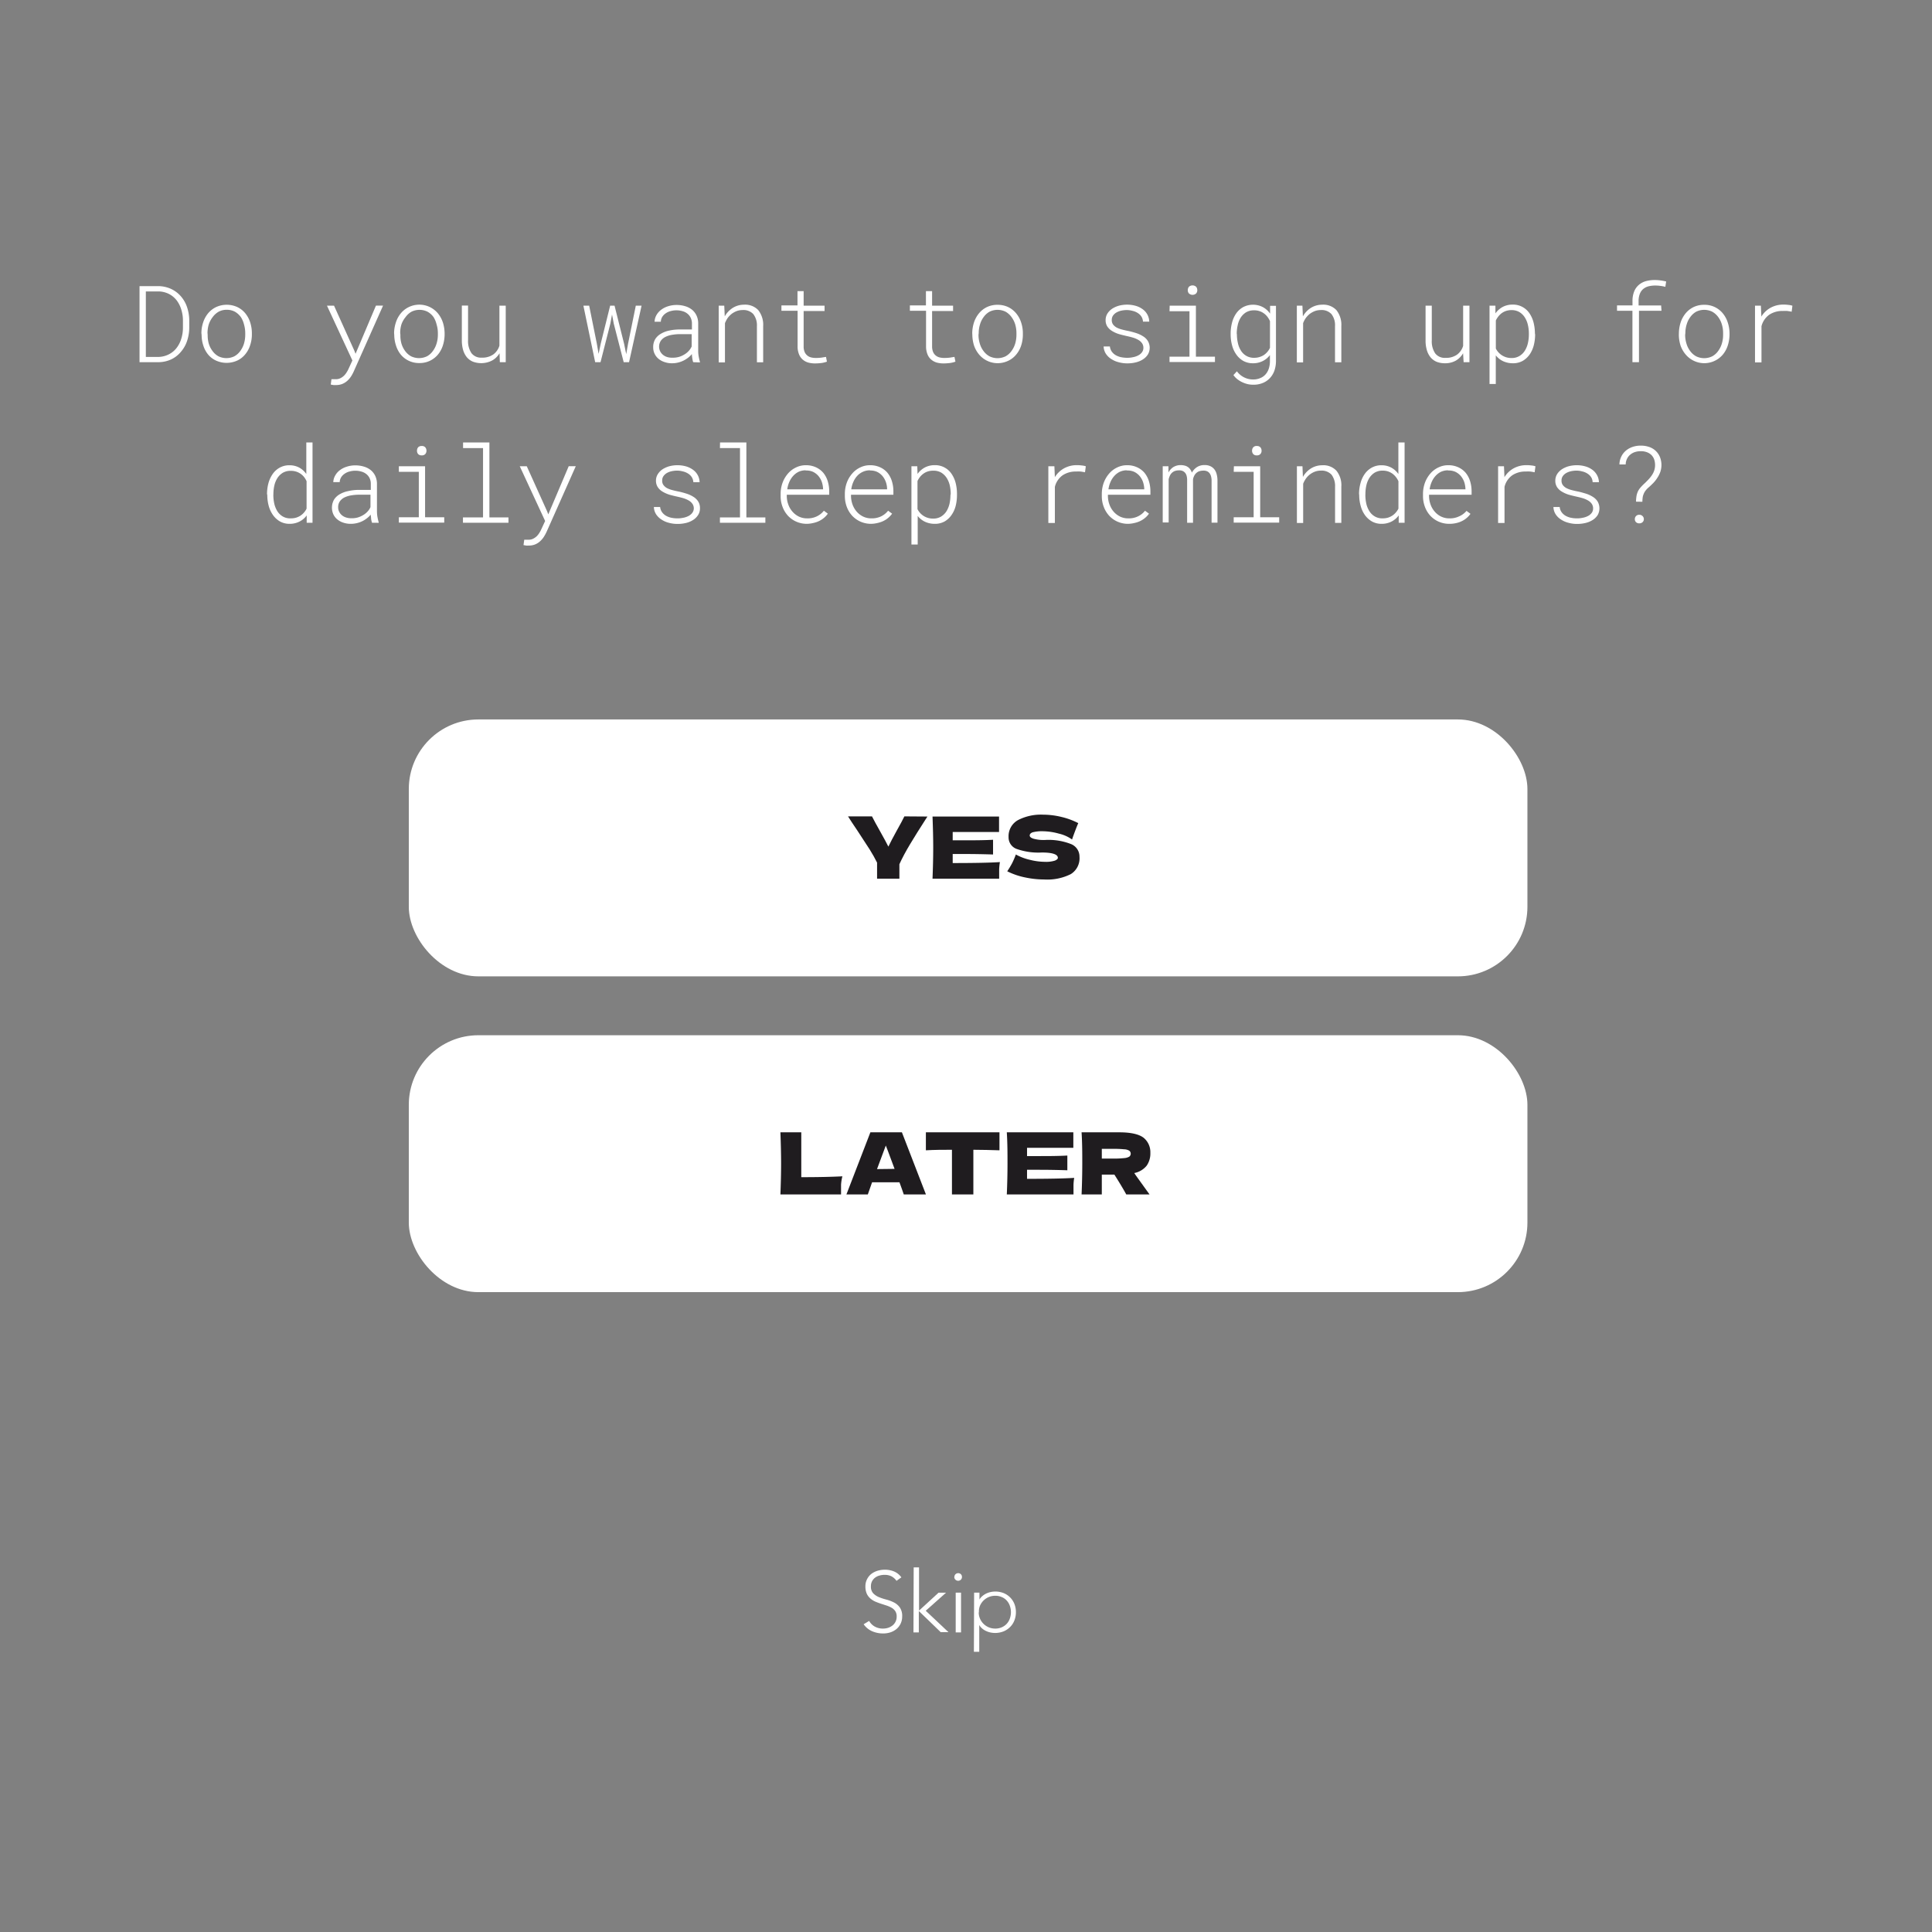 <?xml version="1.0" encoding="UTF-8"?>
<svg xmlns="http://www.w3.org/2000/svg" viewBox="0 0 360.97 360.97">
  <rect x="0" y="0" width="360.97" height="360.97" fill="#808080" stroke="none"/>
  <defs>
    <style>.cls-1{fill:none;}.cls-2{isolation:isolate;}.cls-3{fill:#fff;}.cls-4{fill:#1f1c1f;}</style>
  </defs>
  <g id="Layer_2" data-name="Layer 2">
    <g id="Layer_1-2" data-name="Layer 1">
      <rect class="cls-1" width="360.97" height="360.97"></rect>
      <g id="Separated_they_live" data-name="Separated they live" class="cls-2">
        <g class="cls-2">
          <path class="cls-3" d="M26.07,67.67V53.46h3.44A5.76,5.76,0,0,1,32,54a5.48,5.48,0,0,1,1.82,1.39,5.92,5.92,0,0,1,1.13,2,7.93,7.93,0,0,1,.41,2.46v1.4a7.93,7.93,0,0,1-.41,2.46,5.92,5.92,0,0,1-1.13,2A5.33,5.33,0,0,1,32,67.14a5.76,5.76,0,0,1-2.44.53Zm1.18-13.22V66.69h2.26a4.45,4.45,0,0,0,2-.47A4.21,4.21,0,0,0,33,65a5.26,5.26,0,0,0,.87-1.72,6.79,6.79,0,0,0,.31-2V59.84a6.82,6.82,0,0,0-.31-2A5.31,5.31,0,0,0,33,56.11a4.3,4.3,0,0,0-1.44-1.19,4.45,4.45,0,0,0-2-.47Z"></path>
          <path class="cls-3" d="M37.63,62.23a6.32,6.32,0,0,1,.33-2,5.11,5.11,0,0,1,.92-1.69,4.44,4.44,0,0,1,1.48-1.16,4.77,4.77,0,0,1,4,0A4.34,4.34,0,0,1,45.8,58.5a5.14,5.14,0,0,1,.93,1.69,6.6,6.6,0,0,1,.33,2v.33a6.32,6.32,0,0,1-.33,2,4.94,4.94,0,0,1-.92,1.69,4.25,4.25,0,0,1-1.47,1.15,4.8,4.8,0,0,1-4,0,4.2,4.2,0,0,1-1.48-1.15A5,5,0,0,1,38,64.6a6.32,6.32,0,0,1-.33-2Zm1.17.33A5.82,5.82,0,0,0,39,64.18a4.47,4.47,0,0,0,.69,1.38,3.42,3.42,0,0,0,1.11,1,3.39,3.39,0,0,0,3,0,3.42,3.42,0,0,0,1.11-1,4.68,4.68,0,0,0,.68-1.38,5.82,5.82,0,0,0,.23-1.62v-.33a5.8,5.8,0,0,0-.23-1.61A4.47,4.47,0,0,0,45,59.24a3.57,3.57,0,0,0-1.11-1,3.14,3.14,0,0,0-1.53-.36,3.09,3.09,0,0,0-1.51.36,3.57,3.57,0,0,0-1.11,1A4.68,4.68,0,0,0,39,60.62a5.8,5.8,0,0,0-.23,1.61Z"></path>
          <path class="cls-3" d="M66.21,65.53l.22.57,3.81-9h1.33L66.11,69.36a7.07,7.07,0,0,1-.5.94,4.28,4.28,0,0,1-.7.83,3.22,3.22,0,0,1-.92.59,3,3,0,0,1-1.2.22,3.25,3.25,0,0,1-.51,0l-.48-.09.13-1,.42,0,.41,0a1.83,1.83,0,0,0,.82-.18,2.57,2.57,0,0,0,.66-.45,3.06,3.06,0,0,0,.51-.63,4.55,4.55,0,0,0,.37-.68l.72-1.56L61.09,57.11h1.32Z"></path>
          <path class="cls-3" d="M73.63,62.23a6.61,6.61,0,0,1,.34-2,5.11,5.11,0,0,1,.92-1.69,4.4,4.4,0,0,1,1.47-1.16,4.52,4.52,0,0,1,5.45,1.16,5.32,5.32,0,0,1,.93,1.69,6.91,6.91,0,0,1,.33,2v.33a6.91,6.91,0,0,1-.33,2,5.11,5.11,0,0,1-.92,1.69,4.4,4.4,0,0,1-3.46,1.58,4.44,4.44,0,0,1-2-.43,4.39,4.39,0,0,1-1.48-1.15A5.11,5.11,0,0,1,74,64.6a6.61,6.61,0,0,1-.34-2Zm1.18.33A5.47,5.47,0,0,0,75,64.18a4.45,4.45,0,0,0,.68,1.38,3.42,3.42,0,0,0,1.11,1,3.41,3.41,0,0,0,3,0,3.28,3.28,0,0,0,1.1-1,4.45,4.45,0,0,0,.68-1.38,5.48,5.48,0,0,0,.24-1.62v-.33a5.46,5.46,0,0,0-.24-1.61A4.45,4.45,0,0,0,81,59.24a3.5,3.5,0,0,0-1.12-1,3.39,3.39,0,0,0-3,0,3.53,3.53,0,0,0-1.1,1A4.45,4.45,0,0,0,75,60.62a5.45,5.45,0,0,0-.23,1.61Z"></path>
          <path class="cls-3" d="M93.33,66a3.7,3.7,0,0,1-1.39,1.36,4.46,4.46,0,0,1-3.59.21,3,3,0,0,1-1.13-.83,3.86,3.86,0,0,1-.69-1.34,6.25,6.25,0,0,1-.24-1.81v-6.5h1.16v6.52A4,4,0,0,0,88.1,66a2.25,2.25,0,0,0,1.93.82,3.54,3.54,0,0,0,2.14-.6,3.11,3.11,0,0,0,1.14-1.64V57.11h1.18V67.67H93.39Z"></path>
          <path class="cls-3" d="M111.52,64.25l.32,1.87.39-1.87L114,57.11h.82l1.79,7.14.39,1.92.34-1.92,1.45-7.14h1.08l-2.34,10.56h-1l-1.86-7.22-.32-1.69-.31,1.69-1.84,7.22h-1L109,57.11h1.08Z"></path>
          <path class="cls-3" d="M129.51,67.67a4.39,4.39,0,0,1-.16-.71,7.4,7.4,0,0,1-.08-.81,4.1,4.1,0,0,1-.7.68,5.22,5.22,0,0,1-.88.55,5.11,5.11,0,0,1-1,.36,4.69,4.69,0,0,1-1.14.13,4.08,4.08,0,0,1-1.38-.22,3.44,3.44,0,0,1-1.12-.6,2.84,2.84,0,0,1-.74-.94,2.79,2.79,0,0,1-.27-1.24,2.89,2.89,0,0,1,.4-1.54,3.08,3.08,0,0,1,1.09-1,4.93,4.93,0,0,1,1.58-.58,8.88,8.88,0,0,1,1.88-.19h2.29v-1.2a2.46,2.46,0,0,0-.24-1,2.16,2.16,0,0,0-.61-.76,2.44,2.44,0,0,0-.91-.46,3.92,3.92,0,0,0-1.16-.16,3.81,3.81,0,0,0-1.08.15,2.72,2.72,0,0,0-.91.42,2.23,2.23,0,0,0-.64.66,1.85,1.85,0,0,0-.26.9h-1.17a2.66,2.66,0,0,1,.35-1.24,3.19,3.19,0,0,1,.89-1,4.12,4.12,0,0,1,1.29-.65,5.08,5.08,0,0,1,1.58-.24,5.32,5.32,0,0,1,1.57.22,3.67,3.67,0,0,1,1.28.64,3,3,0,0,1,.86,1.08,3.38,3.38,0,0,1,.33,1.5v5.12a6.41,6.41,0,0,0,.09,1.06c.07.36.14.7.23,1v.11Zm-3.85-.84a4.08,4.08,0,0,0,1.17-.14,4.15,4.15,0,0,0,1-.44,3.55,3.55,0,0,0,.83-.66,3.17,3.17,0,0,0,.57-.85V62.43h-2.13a8.87,8.87,0,0,0-1.48.12,4.44,4.44,0,0,0-1.26.38,2.33,2.33,0,0,0-.88.72,2,2,0,0,0-.13,2,2,2,0,0,0,.53.65,2.23,2.23,0,0,0,.78.41A3,3,0,0,0,125.66,66.83Z"></path>
          <path class="cls-3" d="M135.32,57.11l.09,2a4.43,4.43,0,0,1,1.49-1.58,3.93,3.93,0,0,1,2.1-.6,3.37,3.37,0,0,1,2.66,1,4.41,4.41,0,0,1,.93,3v6.76h-1.17V60.93a3.44,3.44,0,0,0-.67-2.24,2.48,2.48,0,0,0-2-.76,3.22,3.22,0,0,0-1.08.18,4.07,4.07,0,0,0-.94.51,4.15,4.15,0,0,0-.75.76,5,5,0,0,0-.53,1v7.33h-1.17V57.11Z"></path>
          <path class="cls-3" d="M150.15,54.4v2.71h3.91v1h-3.91v6.66a2.51,2.51,0,0,0,.19,1,1.7,1.7,0,0,0,.49.65,1.75,1.75,0,0,0,.72.36,3.71,3.71,0,0,0,.9.1,8.51,8.51,0,0,0,1-.06l.88-.14.17.89a4.75,4.75,0,0,1-1,.25,10.16,10.16,0,0,1-1.23.08,4.87,4.87,0,0,1-1.3-.17,2.88,2.88,0,0,1-1-.55,2.59,2.59,0,0,1-.69-1,3.83,3.83,0,0,1-.26-1.47V58.06H146v-1H149V54.4Z"></path>
          <path class="cls-3" d="M174.15,54.4v2.71h3.92v1h-3.92v6.66a2.69,2.69,0,0,0,.19,1,1.7,1.7,0,0,0,.49.65,1.81,1.81,0,0,0,.72.36,3.73,3.73,0,0,0,.91.1,8.78,8.78,0,0,0,1-.06l.87-.14.18.89a4.71,4.71,0,0,1-1,.25,9.9,9.9,0,0,1-1.23.08,4.87,4.87,0,0,1-1.3-.17,2.84,2.84,0,0,1-1-.55,2.5,2.5,0,0,1-.7-1,4,4,0,0,1-.26-1.47V58.06H170v-1H173V54.4Z"></path>
          <path class="cls-3" d="M181.65,62.23a6.91,6.91,0,0,1,.33-2,5.32,5.32,0,0,1,.93-1.69,4.4,4.4,0,0,1,1.47-1.16,4.5,4.5,0,0,1,2-.43,4.58,4.58,0,0,1,2,.43,4.4,4.4,0,0,1,1.47,1.16,5,5,0,0,1,.93,1.69,6.32,6.32,0,0,1,.33,2v.33a6.6,6.6,0,0,1-.32,2,5,5,0,0,1-.93,1.69,4.25,4.25,0,0,1-1.47,1.15,4.54,4.54,0,0,1-5.45-1.15A5.32,5.32,0,0,1,182,64.6a6.91,6.91,0,0,1-.33-2Zm1.17.33a5.48,5.48,0,0,0,.24,1.62,4.24,4.24,0,0,0,.68,1.38,3.42,3.42,0,0,0,1.11,1,3.41,3.41,0,0,0,3.05,0,3.38,3.38,0,0,0,1.1-1,4.45,4.45,0,0,0,.68-1.38,5.82,5.82,0,0,0,.23-1.62v-.33a5.8,5.8,0,0,0-.23-1.61,4.47,4.47,0,0,0-.69-1.38,3.46,3.46,0,0,0-1.11-1,3.39,3.39,0,0,0-3,0,3.43,3.43,0,0,0-1.1,1,4.24,4.24,0,0,0-.68,1.38,5.46,5.46,0,0,0-.24,1.61Z"></path>
          <path class="cls-3" d="M213.63,65a1.49,1.49,0,0,0-.24-.85,2.11,2.11,0,0,0-.67-.62,4.67,4.67,0,0,0-1-.44c-.37-.11-.77-.21-1.18-.3s-1-.23-1.48-.37a5.69,5.69,0,0,1-1.27-.57,2.84,2.84,0,0,1-.89-.83,2.16,2.16,0,0,1-.33-1.22,2.31,2.31,0,0,1,.34-1.22,3.12,3.12,0,0,1,.9-.91,4.58,4.58,0,0,1,1.27-.56,6,6,0,0,1,1.47-.19,5.84,5.84,0,0,1,1.6.21,4.07,4.07,0,0,1,1.31.62,3,3,0,0,1,.9,1,2.93,2.93,0,0,1,.36,1.34h-1.17a1.91,1.91,0,0,0-.28-.92,2.14,2.14,0,0,0-.67-.67,3,3,0,0,0-1-.42,4.06,4.06,0,0,0-1.1-.15,5,5,0,0,0-1,.11,3.3,3.3,0,0,0-.9.34,2,2,0,0,0-.64.58,1.38,1.38,0,0,0-.24.81,1.41,1.41,0,0,0,.23.84,2.14,2.14,0,0,0,.65.57,4.56,4.56,0,0,0,1,.38c.36.1.76.19,1.17.27a15.44,15.44,0,0,1,1.53.41,5.41,5.41,0,0,1,1.28.6,2.62,2.62,0,0,1,.88.87,2.49,2.49,0,0,1,0,2.53,3,3,0,0,1-.94.92,4.29,4.29,0,0,1-1.33.55,6.47,6.47,0,0,1-1.53.18,6.09,6.09,0,0,1-1.68-.22,4.4,4.4,0,0,1-1.39-.62,3.23,3.23,0,0,1-1-1,2.68,2.68,0,0,1-.39-1.32h1.17a2,2,0,0,0,.38,1,2.4,2.4,0,0,0,.78.67,3.46,3.46,0,0,0,1,.35,5.71,5.71,0,0,0,1.08.1,4.77,4.77,0,0,0,1.06-.11,3.4,3.4,0,0,0,1-.34,2,2,0,0,0,.7-.59A1.41,1.41,0,0,0,213.63,65Z"></path>
          <path class="cls-3" d="M218.54,57.11h4.9v9.53H227v1h-8.49v-1h3.73V58.15h-3.73Zm3.38-2.89a1,1,0,0,1,.21-.63,1,1,0,0,1,1.36,0,1,1,0,0,1,.21.63.93.93,0,0,1-.21.6,1,1,0,0,1-1.36,0A.93.93,0,0,1,221.92,54.22Z"></path>
          <path class="cls-3" d="M229.93,62.29a7.88,7.88,0,0,1,.26-2,5.29,5.29,0,0,1,.77-1.72,3.92,3.92,0,0,1,1.31-1.19,4,4,0,0,1,3.68,0,3.84,3.84,0,0,1,1.35,1.22l0-1.46h1.1V67.49a5.63,5.63,0,0,1-.3,1.78,4,4,0,0,1-.85,1.39,3.73,3.73,0,0,1-1.33.9,4.49,4.49,0,0,1-1.76.32,4.87,4.87,0,0,1-1-.1,5.27,5.27,0,0,1-1-.34,4.76,4.76,0,0,1-.94-.56,3.66,3.66,0,0,1-.77-.8l.65-.71a3.74,3.74,0,0,0,3,1.53,3.34,3.34,0,0,0,1.34-.25,2.56,2.56,0,0,0,1-.69,3.07,3.07,0,0,0,.61-1.06,4.51,4.51,0,0,0,.22-1.36v-1.2a3.73,3.73,0,0,1-1.37,1.13,3.89,3.89,0,0,1-1.79.4,3.66,3.66,0,0,1-1.84-.45,4.07,4.07,0,0,1-1.3-1.21,5.25,5.25,0,0,1-.78-1.71,7.89,7.89,0,0,1-.26-2Zm1.17.21a6.94,6.94,0,0,0,.18,1.57,4.23,4.23,0,0,0,.55,1.4,2.87,2.87,0,0,0,1,1,2.78,2.78,0,0,0,1.51.38,3.19,3.19,0,0,0,.94-.13,3.28,3.28,0,0,0,.83-.37,3.42,3.42,0,0,0,.67-.59,3.35,3.35,0,0,0,.5-.78V60a4.12,4.12,0,0,0-.48-.81,3.08,3.08,0,0,0-.66-.64,2.89,2.89,0,0,0-.82-.42,3,3,0,0,0-1-.15,2.88,2.88,0,0,0-1.52.38,3.21,3.21,0,0,0-1,1,4.23,4.23,0,0,0-.55,1.4,7,7,0,0,0-.18,1.57Z"></path>
          <path class="cls-3" d="M243.34,57.11l.09,2a4.4,4.4,0,0,1,1.48-1.58,4,4,0,0,1,2.11-.6,3.37,3.37,0,0,1,2.66,1,4.41,4.41,0,0,1,.93,3v6.76h-1.18V60.93a3.38,3.38,0,0,0-.66-2.24,2.49,2.49,0,0,0-2-.76,3.22,3.22,0,0,0-1.08.18,4.07,4.07,0,0,0-.94.51,4.15,4.15,0,0,0-.75.76,4.1,4.1,0,0,0-.53,1v7.33h-1.17V57.11Z"></path>
          <path class="cls-3" d="M273.36,66A3.77,3.77,0,0,1,272,67.38a4.07,4.07,0,0,1-2.05.49,4.16,4.16,0,0,1-1.55-.28,3,3,0,0,1-1.12-.83,3.86,3.86,0,0,1-.69-1.34,6.25,6.25,0,0,1-.24-1.81v-6.5h1.16v6.52a4,4,0,0,0,.65,2.41,2.25,2.25,0,0,0,1.93.82,3.54,3.54,0,0,0,2.14-.6,3.17,3.17,0,0,0,1.14-1.64V57.11h1.18V67.67h-1.09Z"></path>
          <path class="cls-3" d="M286.82,62.5a8.36,8.36,0,0,1-.25,2,5.43,5.43,0,0,1-.76,1.71,4.17,4.17,0,0,1-1.3,1.21,3.65,3.65,0,0,1-1.85.45,4.31,4.31,0,0,1-1.81-.38,3.71,3.71,0,0,1-1.38-1.1v5.35H278.3V57.11h1.1l0,1.44a4.05,4.05,0,0,1,1.37-1.21,3.92,3.92,0,0,1,1.83-.43,3.69,3.69,0,0,1,3.17,1.64,5.49,5.49,0,0,1,.76,1.72,8.34,8.34,0,0,1,.25,2Zm-1.17-.21a7,7,0,0,0-.18-1.57,4.48,4.48,0,0,0-.57-1.4,3.14,3.14,0,0,0-1-1,2.88,2.88,0,0,0-1.52-.38,3.31,3.31,0,0,0-.95.14,3.06,3.06,0,0,0-.81.4,3.17,3.17,0,0,0-.65.62,3.67,3.67,0,0,0-.49.78v5.24a3.21,3.21,0,0,0,2.92,1.77,2.76,2.76,0,0,0,1.51-.39,3,3,0,0,0,1-1,4.47,4.47,0,0,0,.56-1.4,7.09,7.09,0,0,0,.18-1.58Z"></path>
          <path class="cls-3" d="M310.43,58.06h-4.21l0,9.61H305V58.06h-2.88v-1h2.89v-.84a4.7,4.7,0,0,1,.34-1.83,3.2,3.2,0,0,1,.89-1.2,3.5,3.5,0,0,1,1.3-.67,6.32,6.32,0,0,1,1.6-.2,7.64,7.64,0,0,1,1.08.07,10.73,10.73,0,0,1,1.08.2l-.15,1a7,7,0,0,0-.89-.17,6.36,6.36,0,0,0-1-.07,5,5,0,0,0-1.19.13,2.51,2.51,0,0,0-1,.47,2.2,2.2,0,0,0-.66.88,3.53,3.53,0,0,0-.26,1.4v.84h4.21Z"></path>
          <path class="cls-3" d="M313.68,62.23a6.91,6.91,0,0,1,.33-2,5.32,5.32,0,0,1,.93-1.69,4.4,4.4,0,0,1,1.47-1.16,4.5,4.5,0,0,1,2-.43,4.37,4.37,0,0,1,3.47,1.59,5.11,5.11,0,0,1,.92,1.69,6.61,6.61,0,0,1,.34,2v.33a6.91,6.91,0,0,1-.33,2,5.11,5.11,0,0,1-.92,1.69,4.54,4.54,0,0,1-6.93,0A5.32,5.32,0,0,1,314,64.6a6.91,6.91,0,0,1-.33-2Zm1.17.33a5.48,5.48,0,0,0,.24,1.62,4.24,4.24,0,0,0,.68,1.38,3.42,3.42,0,0,0,1.11,1,3.41,3.41,0,0,0,3.05,0,3.28,3.28,0,0,0,1.1-1,4.45,4.45,0,0,0,.68-1.38,5.47,5.47,0,0,0,.23-1.62v-.33a5.45,5.45,0,0,0-.23-1.61,4.45,4.45,0,0,0-.68-1.38,3.5,3.5,0,0,0-1.12-1,3.39,3.39,0,0,0-3,0,3.43,3.43,0,0,0-1.1,1,4.24,4.24,0,0,0-.68,1.38,5.46,5.46,0,0,0-.24,1.61Z"></path>
          <path class="cls-3" d="M333.28,56.91a6.51,6.51,0,0,1,.88.06,3.11,3.11,0,0,1,.73.15l-.14,1.12c-.28-.06-.55-.1-.82-.14a7.87,7.87,0,0,0-.84,0,4.37,4.37,0,0,0-2.52.7,3.76,3.76,0,0,0-1.46,2.16v6.75h-1.21V57.11H329l.08,1.83v.22a4.66,4.66,0,0,1,1.71-1.65A4.93,4.93,0,0,1,333.28,56.91Z"></path>
        </g>
        <g class="cls-2">
          <path class="cls-3" d="M49.89,92.29a7.88,7.88,0,0,1,.26-2,5.54,5.54,0,0,1,.79-1.72,3.83,3.83,0,0,1,1.31-1.19,3.65,3.65,0,0,1,1.85-.45,3.8,3.8,0,0,1,1.8.43,3.91,3.91,0,0,1,1.33,1.2V82.67h1.16v15H57.3l0-1.37a3.64,3.64,0,0,1-1.37,1.16,4,4,0,0,1-1.8.41,3.6,3.6,0,0,1-1.83-.45,4.1,4.1,0,0,1-1.31-1.21,5.48,5.48,0,0,1-.79-1.71,7.89,7.89,0,0,1-.26-2Zm1.18.21a7.55,7.55,0,0,0,.17,1.57,4.7,4.7,0,0,0,.55,1.4,3,3,0,0,0,1,1,2.74,2.74,0,0,0,1.5.38,3.64,3.64,0,0,0,1-.12,3.38,3.38,0,0,0,.82-.37,3.07,3.07,0,0,0,.67-.58,3,3,0,0,0,.5-.75V89.91a3.77,3.77,0,0,0-.48-.8,3.08,3.08,0,0,0-1.48-1,3.32,3.32,0,0,0-1-.14,2.84,2.84,0,0,0-1.51.38,3.21,3.21,0,0,0-1,1,4.47,4.47,0,0,0-.56,1.4,7.62,7.62,0,0,0-.17,1.57Z"></path>
          <path class="cls-3" d="M69.51,97.67a4.35,4.35,0,0,1-.17-.71c0-.27-.06-.54-.08-.81a3.77,3.77,0,0,1-.7.68,4.71,4.71,0,0,1-1.89.91,4.83,4.83,0,0,1-1.15.13,4.16,4.16,0,0,1-1.38-.22,3.39,3.39,0,0,1-1.11-.6,2.71,2.71,0,0,1-.74-.94,3.08,3.08,0,0,1,.13-2.78,3.14,3.14,0,0,1,1.08-1,5.12,5.12,0,0,1,1.58-.58A8.91,8.91,0,0,1,67,91.53h2.28v-1.2a2.32,2.32,0,0,0-.23-1,2.16,2.16,0,0,0-.61-.76,2.49,2.49,0,0,0-.92-.46,3.87,3.87,0,0,0-1.16-.16,3.79,3.79,0,0,0-1.07.15,2.63,2.63,0,0,0-.91.42,2.12,2.12,0,0,0-.64.66,1.86,1.86,0,0,0-.27.9H62.27a2.67,2.67,0,0,1,.36-1.24,3.16,3.16,0,0,1,.88-1,4.07,4.07,0,0,1,1.3-.65,5,5,0,0,1,1.57-.24,5.39,5.39,0,0,1,1.58.22,3.75,3.75,0,0,1,1.28.64,3.14,3.14,0,0,1,.86,1.08,3.52,3.52,0,0,1,.33,1.5v5.12a6.41,6.41,0,0,0,.09,1.06,10.37,10.37,0,0,0,.23,1v.11Zm-3.86-.84a4.19,4.19,0,0,0,1.18-.14,4.32,4.32,0,0,0,1-.44,3.55,3.55,0,0,0,.83-.66,2.92,2.92,0,0,0,.56-.85V92.43H67.13a9,9,0,0,0-1.49.12,4.65,4.65,0,0,0-1.26.38,2.37,2.37,0,0,0-.87.72,1.84,1.84,0,0,0-.33,1.12,1.73,1.73,0,0,0,.2.86,1.94,1.94,0,0,0,.52.65,2.23,2.23,0,0,0,.78.41A3.08,3.08,0,0,0,65.65,96.83Z"></path>
          <path class="cls-3" d="M74.52,87.11h4.9v9.53H83v1H74.52v-1h3.73V88.15H74.52Zm3.39-2.89a1,1,0,0,1,.2-.63.85.85,0,0,1,.69-.26.82.82,0,0,1,.67.26,1,1,0,0,1,.21.63.93.93,0,0,1-.21.6.82.82,0,0,1-.67.26.85.85,0,0,1-.69-.26A.92.92,0,0,1,77.91,84.22Z"></path>
          <path class="cls-3" d="M86.52,82.67h4.92v14H95v1h-8.5v-1h3.75V83.72H86.52Z"></path>
          <path class="cls-3" d="M102.22,95.53l.22.57,3.82-9h1.32l-5.45,12.25a8.54,8.54,0,0,1-.51.94,4.28,4.28,0,0,1-.7.83,3.22,3.22,0,0,1-.92.59,3,3,0,0,1-1.2.22,3.25,3.25,0,0,1-.51,0l-.48-.09.14-1,.41,0,.42,0a1.89,1.89,0,0,0,.82-.18,3,3,0,0,0,.66-.45,3.38,3.38,0,0,0,.5-.63,4.55,4.55,0,0,0,.37-.68l.72-1.56L97.11,87.11h1.31Z"></path>
          <path class="cls-3" d="M129.63,95a1.49,1.49,0,0,0-.25-.85,2,2,0,0,0-.67-.62,4.67,4.67,0,0,0-1-.44c-.37-.11-.76-.21-1.18-.3s-1-.23-1.48-.37a5.9,5.9,0,0,1-1.27-.57,2.7,2.7,0,0,1-.88-.83,2.16,2.16,0,0,1-.34-1.22,2.23,2.23,0,0,1,.35-1.22,3,3,0,0,1,.89-.91,4.71,4.71,0,0,1,1.27-.56,6,6,0,0,1,1.47-.19,6,6,0,0,1,1.61.21,4.12,4.12,0,0,1,1.3.62,3,3,0,0,1,.9,1,2.93,2.93,0,0,1,.36,1.34h-1.17a1.91,1.91,0,0,0-.28-.92,2.14,2.14,0,0,0-.67-.67,3,3,0,0,0-1-.42,4.06,4.06,0,0,0-1.1-.15,5,5,0,0,0-1,.11,3.3,3.3,0,0,0-.9.34,2.07,2.07,0,0,0-.63.58,1.38,1.38,0,0,0-.24.81,1.34,1.34,0,0,0,.23.84,2.09,2.09,0,0,0,.64.57,4.56,4.56,0,0,0,1,.38c.36.1.76.19,1.17.27a15.44,15.44,0,0,1,1.53.41,5.49,5.49,0,0,1,1.29.6,2.81,2.81,0,0,1,.88.87,2.33,2.33,0,0,1,.32,1.24,2.27,2.27,0,0,1-.36,1.29,3,3,0,0,1-.94.92,4.23,4.23,0,0,1-1.32.55,6.62,6.62,0,0,1-1.54.18,6.09,6.09,0,0,1-1.68-.22,4.34,4.34,0,0,1-1.38-.62,3.27,3.27,0,0,1-1-1,2.68,2.68,0,0,1-.39-1.32h1.17a2,2,0,0,0,.38,1,2.4,2.4,0,0,0,.78.67,3.46,3.46,0,0,0,1,.35,5.79,5.79,0,0,0,1.08.1,4.86,4.86,0,0,0,1.07-.11,3.45,3.45,0,0,0,1-.34,2,2,0,0,0,.7-.59A1.42,1.42,0,0,0,129.63,95Z"></path>
          <path class="cls-3" d="M134.53,82.67h4.92v14H143v1h-8.49v-1h3.75V83.72h-3.75Z"></path>
          <path class="cls-3" d="M150.77,97.87a4.85,4.85,0,0,1-2-.41,4.76,4.76,0,0,1-1.56-1.11,5.12,5.12,0,0,1-1-1.65,5.6,5.6,0,0,1-.36-2v-.42a6.12,6.12,0,0,1,.37-2.11,5.56,5.56,0,0,1,1-1.69,4.5,4.5,0,0,1,1.5-1.14,4.14,4.14,0,0,1,1.84-.42,4.4,4.4,0,0,1,1.87.38,4,4,0,0,1,1.36,1,4.6,4.6,0,0,1,.84,1.54,6.45,6.45,0,0,1,.3,1.89v.71H147v.22a4.66,4.66,0,0,0,.28,1.59,4.07,4.07,0,0,0,.77,1.33,3.77,3.77,0,0,0,1.2.93,3.51,3.51,0,0,0,1.57.34,3.88,3.88,0,0,0,1.76-.36,3.69,3.69,0,0,0,1.35-1.07l.74.55a3.8,3.8,0,0,1-.69.76,4.17,4.17,0,0,1-.89.59,4.6,4.6,0,0,1-1.08.38A5.54,5.54,0,0,1,150.77,97.87Zm-.23-10a3.17,3.17,0,0,0-1.31.27,3.3,3.3,0,0,0-1,.74,4,4,0,0,0-.74,1.13,5,5,0,0,0-.4,1.42h6.69v-.12a4.6,4.6,0,0,0-.24-1.28,3.63,3.63,0,0,0-.63-1.1,3.14,3.14,0,0,0-1-.77A3,3,0,0,0,150.54,87.91Z"></path>
          <path class="cls-3" d="M162.77,97.87a4.85,4.85,0,0,1-2-.41,4.76,4.76,0,0,1-1.56-1.11,5.12,5.12,0,0,1-1-1.65,5.82,5.82,0,0,1-.36-2v-.42a6.12,6.12,0,0,1,.37-2.11,5.39,5.39,0,0,1,1-1.69,4.46,4.46,0,0,1,1.49-1.14,4.15,4.15,0,0,1,1.85-.42,4.38,4.38,0,0,1,1.86.38,3.92,3.92,0,0,1,1.36,1,4.6,4.6,0,0,1,.84,1.54,6.45,6.45,0,0,1,.3,1.89v.71H159v.22a4.92,4.92,0,0,0,.28,1.59,4.26,4.26,0,0,0,.77,1.33,3.81,3.81,0,0,0,1.21.93,3.47,3.47,0,0,0,1.56.34,4,4,0,0,0,1.77-.36,3.74,3.74,0,0,0,1.34-1.07l.75.55a4.18,4.18,0,0,1-.7.76,3.93,3.93,0,0,1-.89.59,4.6,4.6,0,0,1-1.08.38A5.48,5.48,0,0,1,162.77,97.87Zm-.22-10a3.1,3.1,0,0,0-1.31.27,3.23,3.23,0,0,0-1.05.74,4,4,0,0,0-.74,1.13,5,5,0,0,0-.4,1.42h6.69v-.12a4,4,0,0,0-.24-1.28,3.63,3.63,0,0,0-.63-1.1,3.14,3.14,0,0,0-1-.77A3,3,0,0,0,162.55,87.91Z"></path>
          <path class="cls-3" d="M178.8,92.5a8.36,8.36,0,0,1-.24,2,5.23,5.23,0,0,1-.77,1.71,4,4,0,0,1-1.29,1.21,3.66,3.66,0,0,1-1.86.45,4.27,4.27,0,0,1-1.8-.38,3.71,3.71,0,0,1-1.38-1.1v5.35h-1.17V87.11h1.09l.05,1.44a4,4,0,0,1,1.37-1.21,3.92,3.92,0,0,1,1.83-.43,3.69,3.69,0,0,1,3.17,1.64,5.49,5.49,0,0,1,.76,1.72,8.34,8.34,0,0,1,.24,2Zm-1.17-.21a7.62,7.62,0,0,0-.17-1.57,4.48,4.48,0,0,0-.57-1.4,3.25,3.25,0,0,0-1-1,2.88,2.88,0,0,0-1.52-.38,3.26,3.26,0,0,0-1,.14,2.79,2.79,0,0,0-.81.4,3.22,3.22,0,0,0-.66.62,3.63,3.63,0,0,0-.48.78v5.24a3.17,3.17,0,0,0,1.17,1.29,3.22,3.22,0,0,0,1.75.48,2.78,2.78,0,0,0,1.51-.39,3.14,3.14,0,0,0,1-1,4.72,4.72,0,0,0,.56-1.4,7.72,7.72,0,0,0,.17-1.58Z"></path>
          <path class="cls-3" d="M201.26,86.91a6.36,6.36,0,0,1,.87.06,3.2,3.2,0,0,1,.74.15l-.15,1.12c-.27-.06-.55-.1-.82-.14a7.63,7.63,0,0,0-.84,0,4.37,4.37,0,0,0-2.52.7,3.75,3.75,0,0,0-1.45,2.16v6.75h-1.22V87.11H197l.08,1.83v.22a4.66,4.66,0,0,1,1.71-1.65A4.87,4.87,0,0,1,201.26,86.91Z"></path>
          <path class="cls-3" d="M210.78,97.87a4.85,4.85,0,0,1-2-.41,4.76,4.76,0,0,1-1.56-1.11,5.12,5.12,0,0,1-1-1.65,5.6,5.6,0,0,1-.36-2v-.42a6.12,6.12,0,0,1,.37-2.11,5.56,5.56,0,0,1,1-1.69,4.5,4.5,0,0,1,1.5-1.14,4.14,4.14,0,0,1,1.84-.42,4.4,4.4,0,0,1,1.87.38,4,4,0,0,1,1.36,1,4.6,4.6,0,0,1,.84,1.54,6.45,6.45,0,0,1,.3,1.89v.71H207v.22a4.66,4.66,0,0,0,.28,1.59,4.07,4.07,0,0,0,.77,1.33,3.77,3.77,0,0,0,1.2.93,3.51,3.51,0,0,0,1.57.34,3.88,3.88,0,0,0,1.76-.36,3.69,3.69,0,0,0,1.35-1.07l.74.55a3.8,3.8,0,0,1-.69.76,4.17,4.17,0,0,1-.89.59,4.6,4.6,0,0,1-1.08.38A5.54,5.54,0,0,1,210.78,97.87Zm-.23-10a3.17,3.17,0,0,0-1.31.27,3.3,3.3,0,0,0-1,.74,4,4,0,0,0-.74,1.13,5,5,0,0,0-.4,1.42h6.69v-.12a4.6,4.6,0,0,0-.24-1.28,3.63,3.63,0,0,0-.63-1.1,3.14,3.14,0,0,0-1-.77A3,3,0,0,0,210.55,87.91Z"></path>
          <path class="cls-3" d="M218.31,87.11l0,1.18a2.63,2.63,0,0,1,.88-1,2.58,2.58,0,0,1,1.42-.39,2.76,2.76,0,0,1,.8.11,1.74,1.74,0,0,1,1,.73,2.67,2.67,0,0,1,.28.56,2.88,2.88,0,0,1,.91-1,2.56,2.56,0,0,1,1.45-.41,2.48,2.48,0,0,1,1.15.24,2.06,2.06,0,0,1,.74.63,2.6,2.6,0,0,1,.4.93,4.44,4.44,0,0,1,.13,1.11v7.85h-1.1V89.82a3.21,3.21,0,0,0-.07-.68,1.67,1.67,0,0,0-.24-.62,1.25,1.25,0,0,0-.47-.44,1.57,1.57,0,0,0-.79-.15,2.46,2.46,0,0,0-.83.15,1.74,1.74,0,0,0-.89.91,2.05,2.05,0,0,0-.18.58v8.1h-1.1v-8a2.9,2.9,0,0,0-.07-.66,1.49,1.49,0,0,0-.24-.58,1.35,1.35,0,0,0-.47-.41,1.61,1.61,0,0,0-.77-.14,2.34,2.34,0,0,0-.8.14,1.78,1.78,0,0,0-.54.37,1.58,1.58,0,0,0-.35.53,3.23,3.23,0,0,0-.21.62v8.08h-1.11V87.11Z"></path>
          <path class="cls-3" d="M230.54,87.11h4.91v9.53H239v1h-8.5v-1h3.73V88.15h-3.73Zm3.39-2.89a1,1,0,0,1,.21-.63.81.81,0,0,1,.68-.26.84.84,0,0,1,.68.26,1,1,0,0,1,.21.63.93.93,0,0,1-.21.6.84.84,0,0,1-.68.26.81.81,0,0,1-.68-.26A.93.93,0,0,1,233.93,84.22Z"></path>
          <path class="cls-3" d="M243.35,87.11l.08,2a4.43,4.43,0,0,1,1.49-1.58,4,4,0,0,1,2.11-.6,3.35,3.35,0,0,1,2.65,1,4.31,4.31,0,0,1,.93,3v6.76h-1.17V90.93a3.5,3.5,0,0,0-.66-2.24,2.52,2.52,0,0,0-2-.76,3.21,3.21,0,0,0-1.07.18,3.69,3.69,0,0,0-.94.51,3.6,3.6,0,0,0-.75.76,4.54,4.54,0,0,0-.54,1v7.33h-1.17V87.11Z"></path>
          <path class="cls-3" d="M253.92,92.29a7.46,7.46,0,0,1,.27-2,5.3,5.3,0,0,1,.78-1.72,3.92,3.92,0,0,1,1.31-1.19,3.65,3.65,0,0,1,1.85-.45,3.8,3.8,0,0,1,1.8.43,3.94,3.94,0,0,1,1.34,1.2V82.67h1.16v15h-1.1l0-1.37a3.8,3.8,0,0,1-1.37,1.16,4,4,0,0,1-1.81.41,3.6,3.6,0,0,1-1.83-.45A4.21,4.21,0,0,1,255,96.21a5.25,5.25,0,0,1-.78-1.71,7.48,7.48,0,0,1-.27-2Zm1.18.21a7.55,7.55,0,0,0,.17,1.57,4.47,4.47,0,0,0,.56,1.4,2.87,2.87,0,0,0,1,1,2.75,2.75,0,0,0,1.51.38,3.61,3.61,0,0,0,.94-.12,3.21,3.21,0,0,0,.82-.37,3.07,3.07,0,0,0,.67-.58,3.3,3.3,0,0,0,.51-.75V89.91a3.81,3.81,0,0,0-.49-.8,3.29,3.29,0,0,0-.66-.63,3.15,3.15,0,0,0-.82-.41,3.31,3.31,0,0,0-.95-.14,2.88,2.88,0,0,0-1.52.38,3.21,3.21,0,0,0-1,1,4.47,4.47,0,0,0-.56,1.4,7.62,7.62,0,0,0-.17,1.57Z"></path>
          <path class="cls-3" d="M270.79,97.87a4.85,4.85,0,0,1-2-.41,4.76,4.76,0,0,1-1.56-1.11,5,5,0,0,1-1-1.65,5.6,5.6,0,0,1-.36-2v-.42a6.12,6.12,0,0,1,.37-2.11,5.56,5.56,0,0,1,1-1.69,4.5,4.5,0,0,1,1.5-1.14,4.14,4.14,0,0,1,1.84-.42,4.4,4.4,0,0,1,1.87.38,4,4,0,0,1,1.36,1,4.6,4.6,0,0,1,.84,1.54,6.45,6.45,0,0,1,.3,1.89v.71H267v.22a4.66,4.66,0,0,0,.28,1.59,4.07,4.07,0,0,0,.77,1.33,3.66,3.66,0,0,0,1.2.93,3.51,3.51,0,0,0,1.57.34,3.88,3.88,0,0,0,1.76-.36A3.69,3.69,0,0,0,274,95.45l.74.55a3.8,3.8,0,0,1-.69.76,4.17,4.17,0,0,1-.89.59,4.6,4.6,0,0,1-1.08.38A5.54,5.54,0,0,1,270.79,97.87Zm-.23-10a3.17,3.17,0,0,0-1.31.27,3.3,3.3,0,0,0-1,.74,4,4,0,0,0-.74,1.13,5,5,0,0,0-.4,1.42h6.69v-.12a4.6,4.6,0,0,0-.24-1.28,3.63,3.63,0,0,0-.63-1.1,3.14,3.14,0,0,0-1-.77A3,3,0,0,0,270.56,87.91Z"></path>
          <path class="cls-3" d="M285.27,86.91a6.51,6.51,0,0,1,.88.06,3.11,3.11,0,0,1,.73.15l-.15,1.12c-.27-.06-.54-.1-.82-.14a7.63,7.63,0,0,0-.84,0,4.37,4.37,0,0,0-2.52.7,3.75,3.75,0,0,0-1.45,2.16v6.75H279.9V87.11H281l.08,1.83v.22a4.66,4.66,0,0,1,1.71-1.65A4.93,4.93,0,0,1,285.27,86.91Z"></path>
          <path class="cls-3" d="M297.65,95a1.49,1.49,0,0,0-.24-.85,2.11,2.11,0,0,0-.67-.62,4.67,4.67,0,0,0-1-.44c-.37-.11-.77-.21-1.18-.3s-1-.23-1.48-.37a5.69,5.69,0,0,1-1.27-.57,2.73,2.73,0,0,1-.89-.83,2.16,2.16,0,0,1-.33-1.22,2.31,2.31,0,0,1,.34-1.22,3.12,3.12,0,0,1,.9-.91,4.58,4.58,0,0,1,1.27-.56,6,6,0,0,1,1.47-.19,5.89,5.89,0,0,1,1.6.21,4.07,4.07,0,0,1,1.31.62,3,3,0,0,1,.89,1,2.82,2.82,0,0,1,.37,1.34h-1.18a1.8,1.8,0,0,0-.27-.92,2.14,2.14,0,0,0-.67-.67,3,3,0,0,0-1-.42,4,4,0,0,0-1.09-.15,4.93,4.93,0,0,0-1,.11,3.3,3.3,0,0,0-.9.34,2,2,0,0,0-.64.58,1.38,1.38,0,0,0-.24.81,1.41,1.41,0,0,0,.23.84,2.14,2.14,0,0,0,.65.57,4.69,4.69,0,0,0,1,.38c.37.1.76.19,1.18.27s1,.25,1.53.41a5.61,5.61,0,0,1,1.28.6,2.71,2.71,0,0,1,.88.87,2.56,2.56,0,0,1,0,2.53,3,3,0,0,1-.94.92,4.29,4.29,0,0,1-1.33.55,6.55,6.55,0,0,1-1.54.18,6,6,0,0,1-1.67-.22,4.4,4.4,0,0,1-1.39-.62,3.23,3.23,0,0,1-1-1,2.68,2.68,0,0,1-.39-1.32h1.17a2,2,0,0,0,.38,1,2.4,2.4,0,0,0,.78.67,3.46,3.46,0,0,0,1,.35,5.69,5.69,0,0,0,1.07.1,4.8,4.8,0,0,0,1.07-.11,3.4,3.4,0,0,0,1-.34,2,2,0,0,0,.69-.59A1.36,1.36,0,0,0,297.65,95Z"></path>
          <path class="cls-3" d="M305.67,93.73a7.8,7.8,0,0,1,.09-1.07,3.74,3.74,0,0,1,.26-.84,3.23,3.23,0,0,1,.48-.72,8.31,8.31,0,0,1,.73-.75c.26-.24.5-.49.74-.74a6,6,0,0,0,.64-.79,3.66,3.66,0,0,0,.45-.88,3.36,3.36,0,0,0,0-2.11,2.23,2.23,0,0,0-.53-.83,2.43,2.43,0,0,0-.85-.52,3.25,3.25,0,0,0-1.12-.18,3.49,3.49,0,0,0-1.08.16,2.58,2.58,0,0,0-.88.48,2.23,2.23,0,0,0-.61.78,2.4,2.4,0,0,0-.25,1.06h-1.17a3.4,3.4,0,0,1,.34-1.45,3.33,3.33,0,0,1,.84-1.11,3.84,3.84,0,0,1,1.25-.71,4.64,4.64,0,0,1,1.56-.25,4.71,4.71,0,0,1,1.6.26,3.29,3.29,0,0,1,1.21.74,3.33,3.33,0,0,1,.77,1.14,4.06,4.06,0,0,1,.07,2.77,5.26,5.26,0,0,1-.56,1.11,6.06,6.06,0,0,1-.79,1c-.3.3-.6.59-.91.85a3.93,3.93,0,0,0-.53.58,2.52,2.52,0,0,0-.33.6,2.45,2.45,0,0,0-.18.67,6,6,0,0,0-.05.77ZM305.45,97a.81.81,0,0,1,.22-.58.79.79,0,0,1,.61-.24.82.82,0,0,1,.61.24.78.78,0,0,1,.24.58.74.74,0,0,1-.24.56.85.85,0,0,1-.61.22.82.82,0,0,1-.61-.22A.76.76,0,0,1,305.45,97Z"></path>
        </g>
      </g>
      <g id="Separated_they_live-2" data-name="Separated they live-2" class="cls-2">
        <g class="cls-2">
          <path class="cls-3" d="M162.39,302.85a2.71,2.71,0,0,0,1.08,1.07,3.09,3.09,0,0,0,1.51.36,3.21,3.21,0,0,0,1-.16,2.65,2.65,0,0,0,.81-.45,2.06,2.06,0,0,0,.54-.7,2,2,0,0,0,.2-.92,1.79,1.79,0,0,0-.24-1,2.05,2.05,0,0,0-.67-.64,5.32,5.32,0,0,0-.93-.42l-1.08-.35c-.36-.12-.72-.25-1.07-.4a3.58,3.58,0,0,1-.93-.59,2.65,2.65,0,0,1-.67-.9,3.3,3.3,0,0,1-.25-1.34,2.88,2.88,0,0,1,.3-1.34,2.93,2.93,0,0,1,.8-1,3.73,3.73,0,0,1,1.16-.59,4.85,4.85,0,0,1,1.38-.2,4.47,4.47,0,0,1,1.72.33,3.23,3.23,0,0,1,1.36,1.1l-.91.65a2.73,2.73,0,0,0-.93-.84,2.81,2.81,0,0,0-1.28-.28,3.45,3.45,0,0,0-1,.14,2.36,2.36,0,0,0-.81.4,2,2,0,0,0-.55.66,2,2,0,0,0-.21.95,1.81,1.81,0,0,0,.43,1.3,3.19,3.19,0,0,0,1.08.72,10.14,10.14,0,0,0,1.41.46,7.37,7.37,0,0,1,1.41.54,3,3,0,0,1,1.08.94,2.76,2.76,0,0,1,.43,1.65,3.09,3.09,0,0,1-.29,1.36,3,3,0,0,1-.77,1,3.45,3.45,0,0,1-1.13.62,4.25,4.25,0,0,1-1.33.21,5.15,5.15,0,0,1-2.06-.4,3.78,3.78,0,0,1-1.62-1.32Z"></path>
          <path class="cls-3" d="M170.71,292.85h1v8.07l3.65-3.35h1.4l-3.8,3.38,4.25,4h-1.45L171.67,301V305h-1Z"></path>
          <path class="cls-3" d="M178.32,294.63a.68.68,0,0,1,.21-.51.74.74,0,0,1,1,0,.71.71,0,0,1,.2.51.73.73,0,0,1-.2.51.73.73,0,0,1-1.24-.51Zm.24,2.93h1V305h-1Z"></path>
          <path class="cls-3" d="M182,297.56h1v1.29h0a2.37,2.37,0,0,1,.56-.66,3.26,3.26,0,0,1,.73-.47,3.76,3.76,0,0,1,.82-.27,4.24,4.24,0,0,1,2.41.2,3.65,3.65,0,0,1,2,2,4.2,4.2,0,0,1,.29,1.56,4.13,4.13,0,0,1-.29,1.56,3.47,3.47,0,0,1-.81,1.23,3.66,3.66,0,0,1-1.23.81,4.24,4.24,0,0,1-2.41.2,3.76,3.76,0,0,1-.82-.27,3.22,3.22,0,0,1-.73-.46,2.41,2.41,0,0,1-.56-.67h0v5h-1Zm.86,3.69a3,3,0,0,0,.9,2.14,3.06,3.06,0,0,0,2.19.89,2.94,2.94,0,0,0,1.21-.24,2.73,2.73,0,0,0,.93-.65,2.77,2.77,0,0,0,.59-1,3.52,3.52,0,0,0,.2-1.18,3.46,3.46,0,0,0-.2-1.17,2.77,2.77,0,0,0-.59-1,2.6,2.6,0,0,0-.93-.65,2.94,2.94,0,0,0-1.21-.24,3.09,3.09,0,0,0-1.22.24,3.1,3.1,0,0,0-1.63,1.61A2.88,2.88,0,0,0,182.9,301.25Z"></path>
        </g>
      </g>
      <g id="Rectangle_319" data-name="Rectangle 319">
        <rect class="cls-3" x="76.38" y="193.42" width="209" height="48" rx="13"></rect>
      </g>
      <g id="Rectangle_320" data-name="Rectangle 320">
        <rect class="cls-3" x="76.38" y="134.42" width="209" height="48" rx="13"></rect>
      </g>
      <g id="Action" class="cls-2">
        <g class="cls-2">
          <path class="cls-4" d="M149.71,219.94q4.65,0,7.68-.16a8.37,8.37,0,0,0-.25,1.57c0,.5,0,1.11,0,1.82H145.81c.08-2.07.13-4,.13-5.8s-.05-3.74-.13-5.81h3.9Z"></path>
          <path class="cls-4" d="M168.86,223.17c-.2-.6-.47-1.37-.81-2.28h-5.11l-.8,2.28h-4l4.48-11.61h5.89L173,223.17Zm-1.72-4.78c-.41-1.12-.82-2.24-1.25-3.36l-.39-1q-.56,1.45-1.64,4.4Z"></path>
          <path class="cls-4" d="M186.74,214.92c-1.68-.06-3.31-.09-4.88-.1v8.35h-4v-8.35c-1.59,0-3.21,0-4.87.1v-3.36h13.75Z"></path>
          <path class="cls-4" d="M191.89,220.25q6.08,0,8.81-.18a10,10,0,0,0-.13,1.35c0,.47,0,1.05,0,1.75H188.11c.09-2.07.13-4,.13-5.8s0-3.74-.13-5.81h12.43v2.89h-8.65V216l2.27,0c1.7,0,3.45,0,5.26-.1v2.75c-1.81-.06-3.56-.09-5.26-.09h-2.27Z"></path>
          <path class="cls-4" d="M214.25,217.78a3.93,3.93,0,0,1-2.33,1.39,4.7,4.7,0,0,1,.27.4l2.59,3.6h-4.35c-.47-.87-1.21-2.11-2.22-3.71h-2.35v3.71h-3.78c.09-2.07.13-4,.13-5.8s0-3.74-.13-5.81h7.06c2.15,0,3.65.35,4.51,1a3.47,3.47,0,0,1,1.28,2.82A4,4,0,0,1,214.25,217.78Zm-8.39-3.13v1.82H208a17.28,17.28,0,0,0,2-.09,2.25,2.25,0,0,0,1-.28.71.71,0,0,0,0-1.1,2,2,0,0,0-1-.27,18.34,18.34,0,0,0-2.08-.08Z"></path>
        </g>
      </g>
      <g id="Action-2" class="cls-2">
        <g class="cls-2">
          <path class="cls-4" d="M173.28,152.56l-.3.46q-1.71,2.65-2.94,4.7t-2,3.75v2.7h-4.17v-3c-.4-.8-.86-1.63-1.39-2.47s-1.29-2-2.28-3.5c-.76-1.13-1.35-2-1.76-2.67h4.48c.32.65.85,1.61,1.57,2.89s1.22,2.22,1.49,2.76c.37-.78.88-1.74,1.5-2.87.74-1.32,1.24-2.25,1.49-2.78Z"></path>
          <path class="cls-4" d="M178,161.25q6.09,0,8.82-.18a11.86,11.86,0,0,0-.14,1.35c0,.47,0,1.05,0,1.75H174.23c.08-2.07.13-4,.13-5.8s-.05-3.74-.13-5.81h12.43v2.89H178V157l2.28,0c1.69,0,3.45,0,5.26-.1v2.75c-1.81-.06-3.57-.09-5.26-.09H178Z"></path>
          <path class="cls-4" d="M189.1,161.28a15.3,15.3,0,0,0,.7-1.63,9.88,9.88,0,0,0,2.64,1,11.54,11.54,0,0,0,2.8.37,5.4,5.4,0,0,0,1.87-.23q.54-.24.54-.51c0-.65-1-1-3-1a12.15,12.15,0,0,1-4.74-.68,2.29,2.29,0,0,1-1.47-2.2,3.43,3.43,0,0,1,1.79-3.19,9.35,9.35,0,0,1,4.66-1,14.59,14.59,0,0,1,3.41.42,13.7,13.7,0,0,1,3.16,1.16c-.31.71-.63,1.57-1,2.58l-.16.48a6.89,6.89,0,0,0-2.47-1.1,11.63,11.63,0,0,0-2.91-.44,7,7,0,0,0-2,.2c-.35.14-.53.33-.53.59s.25.46.73.61a7.19,7.19,0,0,0,2.11.23,11.48,11.48,0,0,1,4.92.78,2.52,2.52,0,0,1,1.54,2.38,3.47,3.47,0,0,1-1.63,3.22,9.78,9.78,0,0,1-4.95,1,17.4,17.4,0,0,1-3.61-.39,13.29,13.29,0,0,1-3.31-1.14A16.6,16.6,0,0,0,189.1,161.28Z"></path>
        </g>
      </g>
    </g>
  </g>
</svg>
